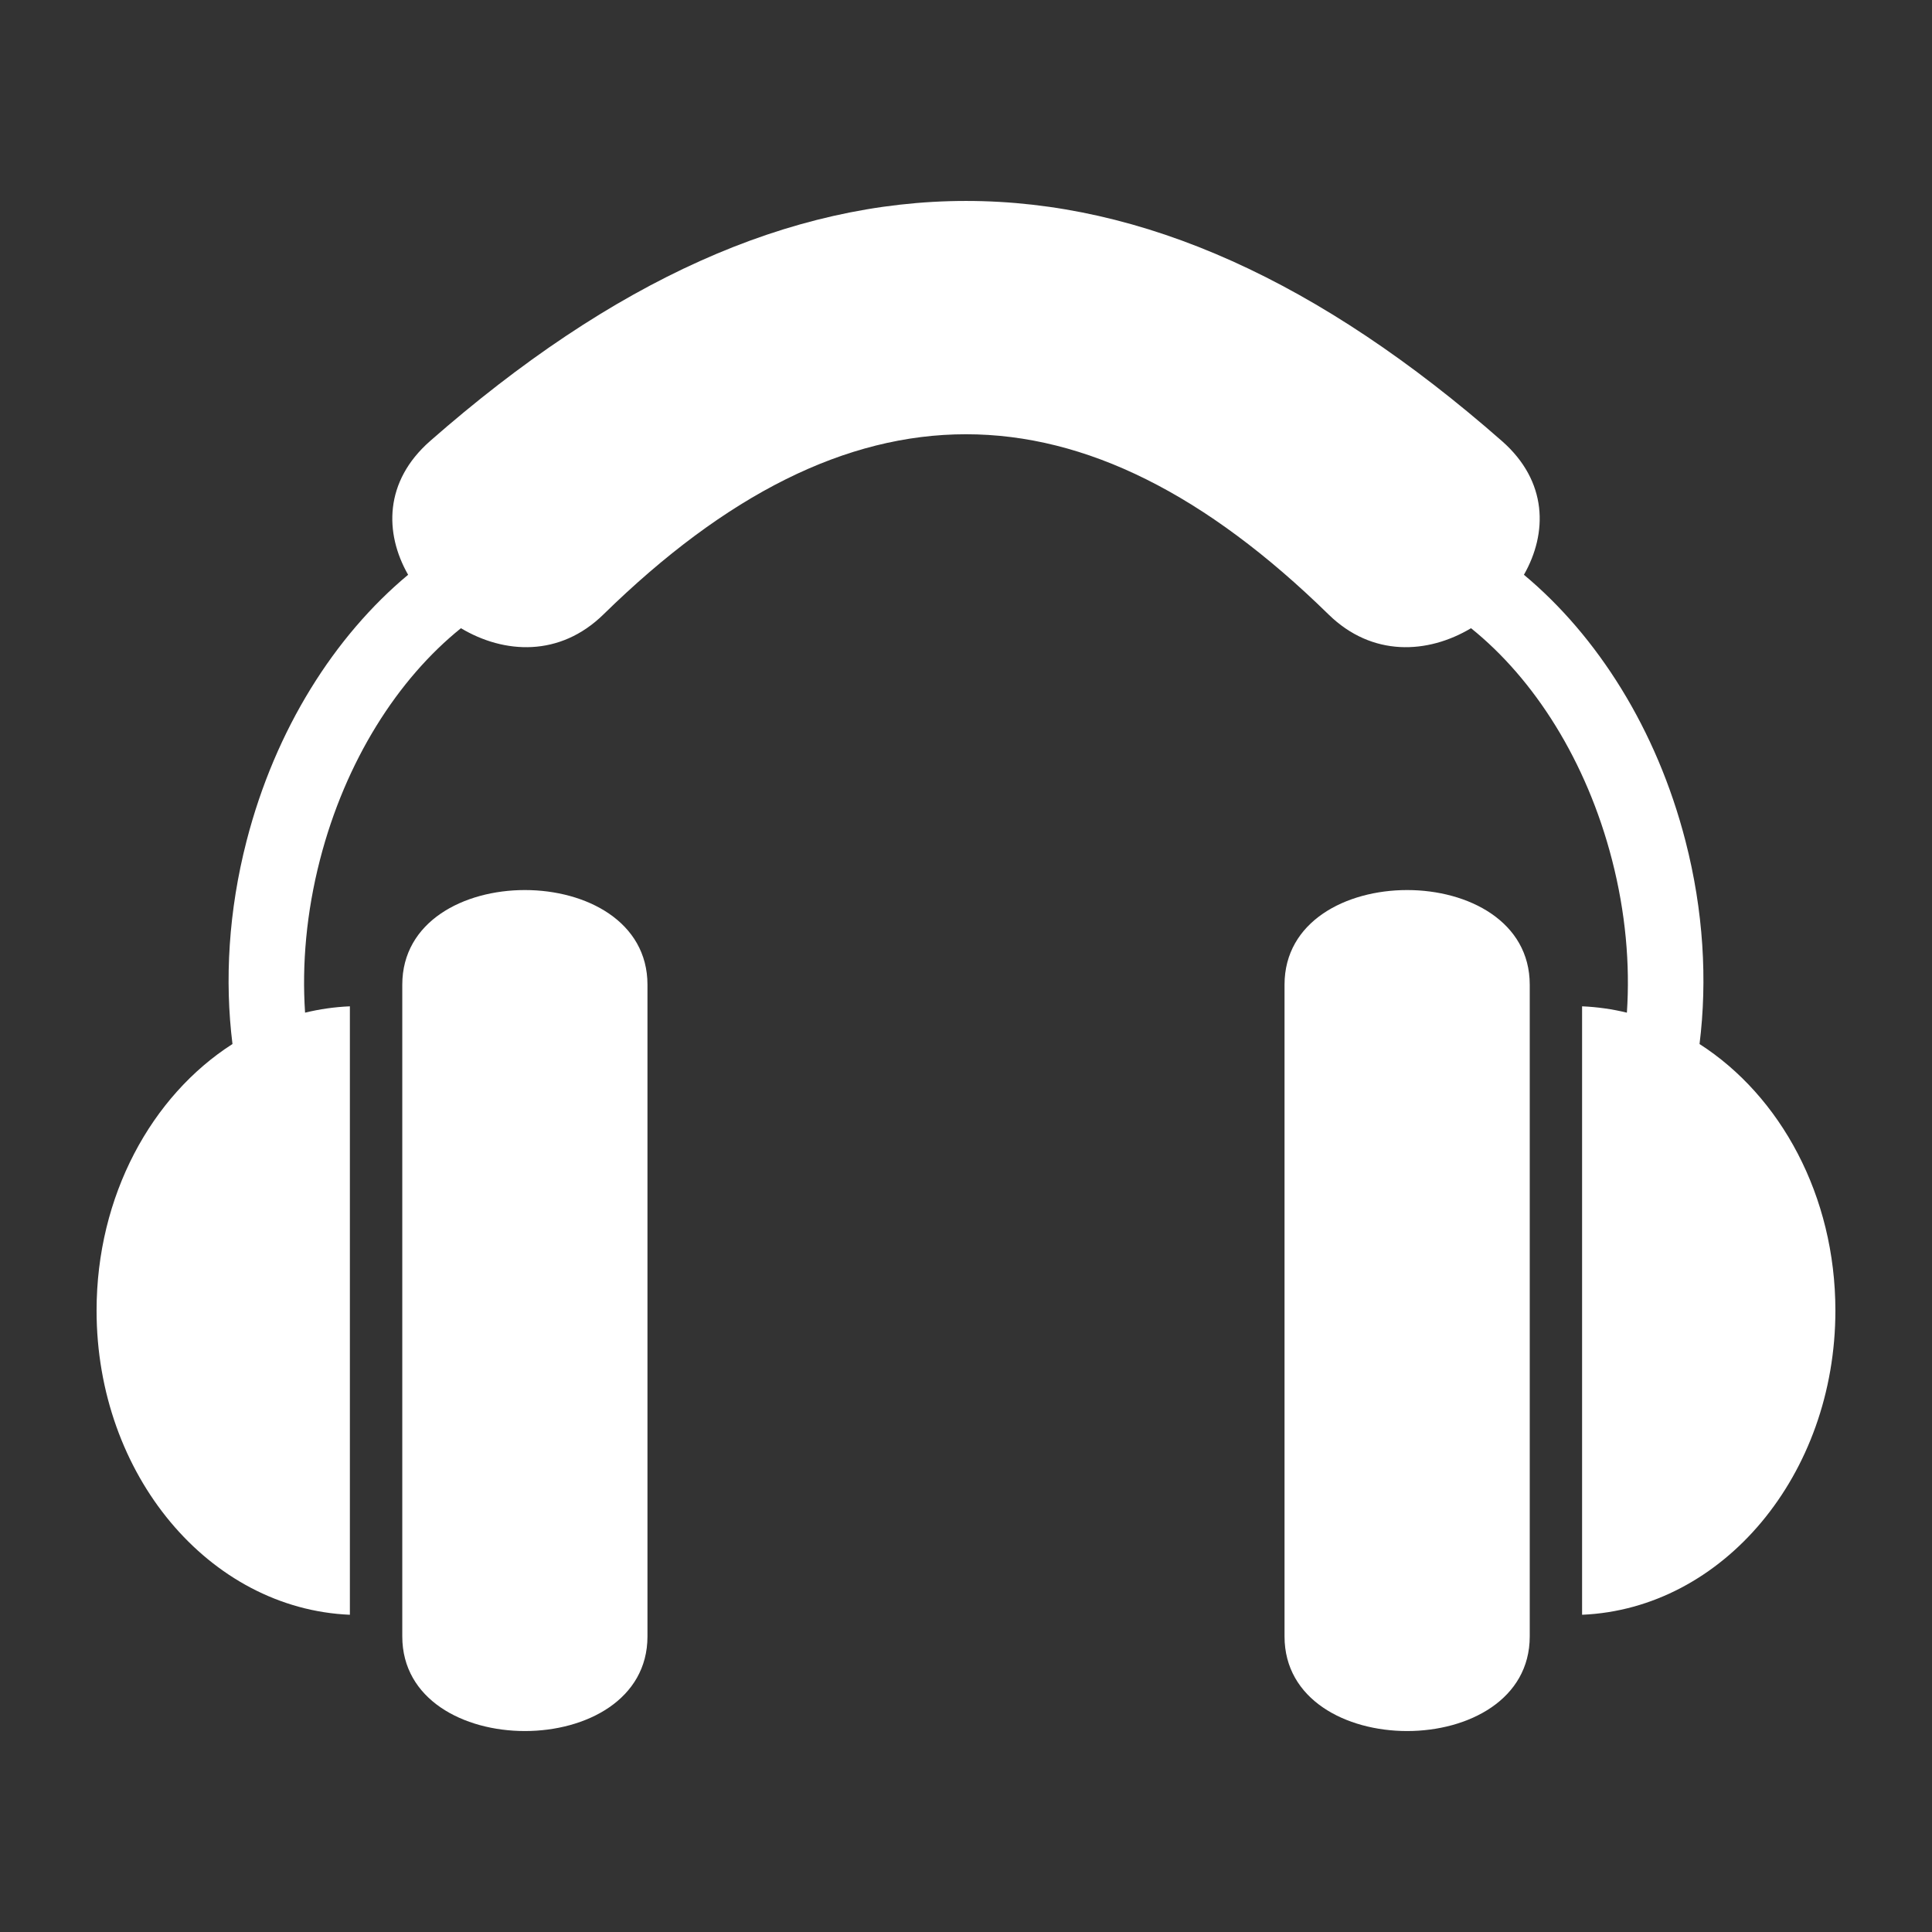 <svg height='300px' width='300px'  fill="#ffffff" xmlns="http://www.w3.org/2000/svg" xmlns:xlink="http://www.w3.org/1999/xlink" xml:space="preserve" style="shape-rendering:geometricPrecision;text-rendering:geometricPrecision;image-rendering:optimizeQuality;" viewBox="0 0 100 100" x="0px" y="0px" fill-rule="evenodd" clip-rule="evenodd"><rect x="0" y="0" width="100" height="100" fill="#333333" stroke="none"/><defs><style type="text/css">

    .fil0 {fill:#ffffff}

  </style></defs><g><path class="fil0" d="M33.513 50.968l0 33.733c0,6.53 -12.691,6.53 -12.691,0l0 -33.733c0,-6.532 12.691,-6.532 12.691,0zm32.974 0l0 33.733c0,6.53 12.692,6.53 12.692,0l0 -33.733c0,-6.532 -12.692,-6.532 -12.692,0zm21.481 3.07c0.411,-3.302 0.206,-6.888 -0.728,-10.508 -1.494,-5.799 -4.57,-10.619 -8.362,-13.78 1.228,-2.152 1.24,-4.833 -1.137,-6.921 -18.88,-16.571 -36.6,-16.571 -55.48,0 -2.379,2.088 -2.367,4.769 -1.137,6.921 -3.794,3.161 -6.869,7.981 -8.362,13.78 -0.933,3.62 -1.14,7.206 -0.729,10.508 -4.192,2.686 -7.034,7.858 -7.034,13.797 0,8.505 5.828,15.438 13.111,15.745l0 -31.493c-0.793,0.034 -1.566,0.145 -2.319,0.328 -0.168,-2.502 0.069,-5.187 0.769,-7.906 1.323,-5.134 4.035,-9.369 7.299,-11.993 2.235,1.335 5.114,1.5 7.375,-0.713 12.703,-12.435 24.828,-12.435 37.531,0 2.261,2.213 5.14,2.048 7.376,0.713 3.265,2.624 5.975,6.859 7.298,11.993 0.702,2.719 0.937,5.405 0.769,7.906 -0.752,-0.183 -1.526,-0.294 -2.319,-0.328l0 31.493c7.285,-0.307 13.111,-7.24 13.111,-15.745 0,-5.939 -2.841,-11.111 -7.034,-13.797z"></path></g></svg>
